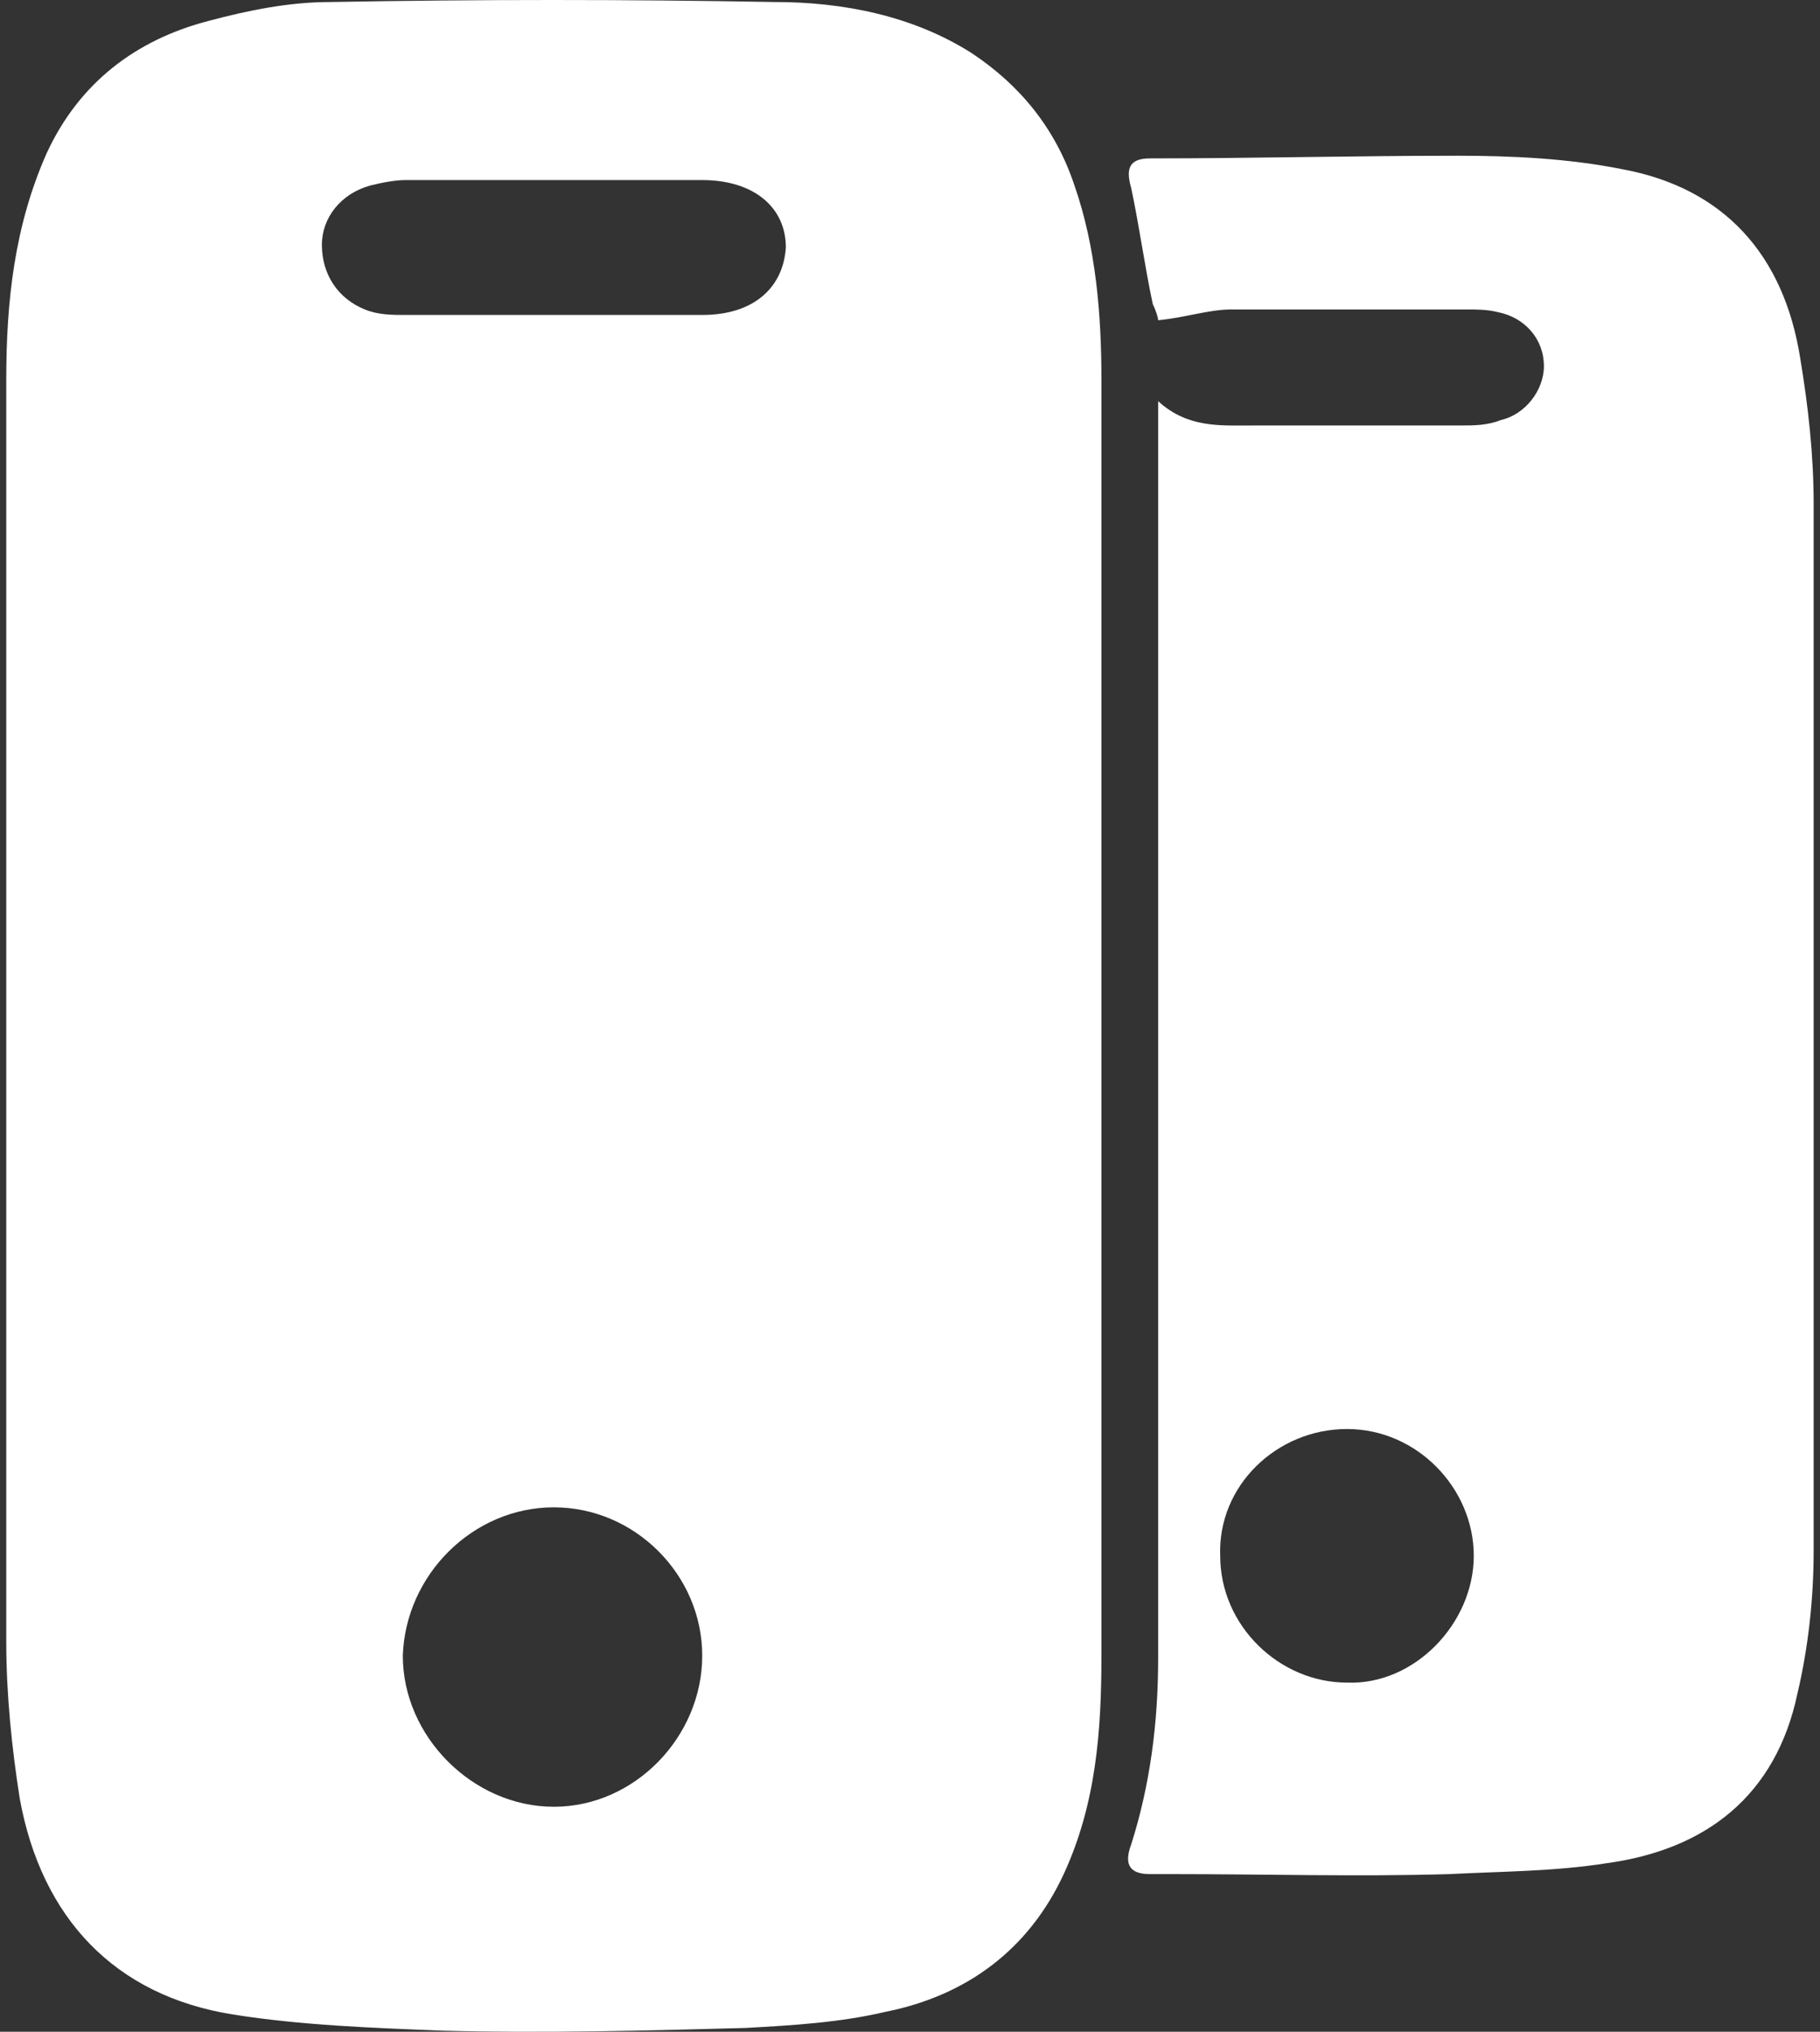 <svg width="43" height="48" viewBox="0 0 43 48" fill="none" xmlns="http://www.w3.org/2000/svg">
<rect x="0" y="0" width="43" height="48" fill="#333333" stroke="none"/>
<path d="M0.148 23.947C0.148 18.976 0.148 13.941 0.148 8.97C0.148 7.122 0.34 5.337 1.104 3.617C1.869 1.96 3.208 0.94 4.928 0.494C5.884 0.239 6.84 0.048 7.796 0.048C11.301 -0.016 14.807 -0.016 18.312 0.048C19.905 0.048 21.562 0.366 22.964 1.259C24.111 2.023 24.94 3.043 25.386 4.382C25.896 5.847 26.023 7.441 26.023 8.97C26.023 19.04 26.023 29.046 26.023 39.115C26.023 40.899 25.896 42.62 25.131 44.277C24.302 46.062 22.837 47.145 20.925 47.528C19.841 47.782 18.758 47.846 17.611 47.91C15.253 47.974 12.831 48.037 10.473 47.974C8.816 47.91 7.095 47.846 5.502 47.591C2.698 47.145 0.977 45.297 0.467 42.493C0.276 41.282 0.148 40.007 0.148 38.796C0.148 33.825 0.148 28.854 0.148 23.947ZM13.086 35.61C11.174 35.61 9.581 37.203 9.517 39.115C9.517 41.027 11.174 42.684 13.086 42.684C14.998 42.684 16.591 41.027 16.591 39.115C16.591 37.203 14.998 35.61 13.086 35.61ZM13.022 7.441C14.233 7.441 15.38 7.441 16.591 7.441C17.802 7.441 18.503 6.803 18.567 5.847C18.567 4.891 17.802 4.254 16.591 4.254H16.527C14.233 4.254 11.939 4.254 9.581 4.254C9.326 4.254 9.007 4.318 8.752 4.382C8.051 4.573 7.605 5.146 7.605 5.784C7.605 6.485 7.987 7.058 8.625 7.313C8.943 7.441 9.262 7.441 9.581 7.441C10.728 7.441 11.875 7.441 13.022 7.441Z" fill="white"/>
<path d="M27.363 9.478C28.064 10.116 28.829 10.052 29.594 10.052C31.251 10.052 32.844 10.052 34.501 10.052C34.82 10.052 35.139 10.052 35.457 9.924C36.031 9.797 36.477 9.223 36.477 8.65C36.477 8.012 36.031 7.503 35.394 7.375C35.139 7.311 34.884 7.311 34.693 7.311C32.844 7.311 30.996 7.311 29.084 7.311C28.574 7.311 28.001 7.503 27.363 7.566C27.363 7.503 27.3 7.311 27.236 7.184C27.045 6.292 26.917 5.336 26.726 4.443C26.599 3.997 26.662 3.742 27.172 3.742C29.594 3.742 32.016 3.679 34.438 3.679C35.712 3.679 37.051 3.742 38.325 3.997C40.747 4.443 42.149 6.037 42.532 8.459C42.723 9.606 42.85 10.753 42.85 11.9C42.85 20.121 42.85 28.406 42.85 36.628C42.85 37.775 42.723 38.922 42.468 40.005C41.958 42.427 40.301 43.702 37.943 44.02C36.732 44.212 35.457 44.212 34.246 44.275C32.08 44.339 29.913 44.275 27.682 44.275C27.491 44.275 27.363 44.275 27.172 44.275C26.726 44.275 26.535 44.084 26.726 43.574C27.172 42.172 27.363 40.706 27.363 39.177C27.363 29.553 27.363 19.866 27.363 10.243C27.363 10.052 27.363 9.797 27.363 9.478ZM34.82 36.755C34.82 35.162 33.482 33.76 31.825 33.76C30.168 33.76 28.766 35.098 28.829 36.755C28.829 38.412 30.231 39.751 31.825 39.751C33.418 39.814 34.82 38.348 34.82 36.755Z" fill="white"/>
</svg>
